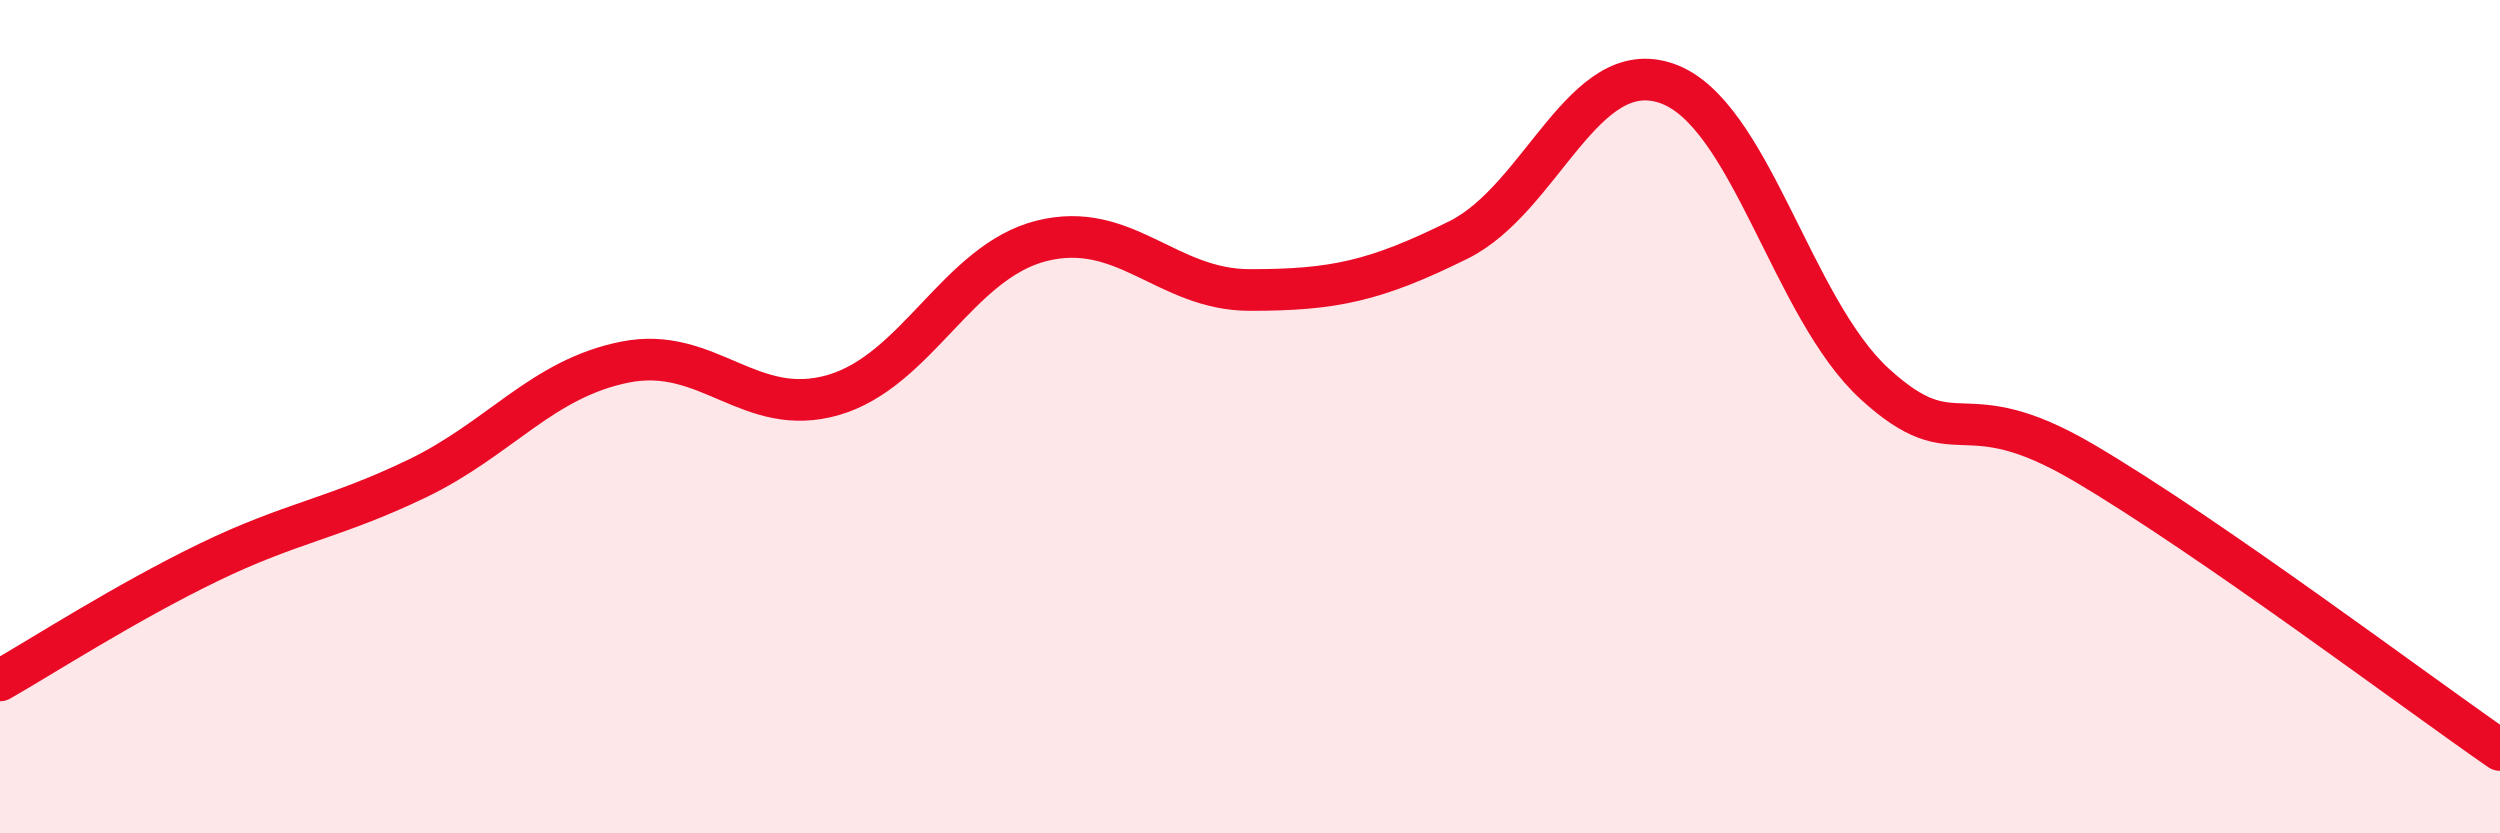 
    <svg width="60" height="20" viewBox="0 0 60 20" xmlns="http://www.w3.org/2000/svg">
      <path
        d="M 0,16.33 C 1,15.76 3,14.47 5,13.5 C 7,12.53 8,12.45 10,11.49 C 12,10.53 13,9.09 15,8.69 C 17,8.29 18,10.06 20,9.48 C 22,8.9 23,6.28 25,5.78 C 27,5.28 28,6.96 30,6.96 C 32,6.96 33,6.75 35,5.76 C 37,4.77 38,1.31 40,2 C 42,2.69 43,7.4 45,9.22 C 47,11.04 47,9.34 50,11.1 C 53,12.86 58,16.62 60,18L60 20L0 20Z"
        fill="#EB0A25"
        opacity="0.1"
        stroke-linecap="round"
        stroke-linejoin="round"
      />
      <path
        d="M 0,16.33 C 1,15.76 3,14.47 5,13.5 C 7,12.53 8,12.45 10,11.49 C 12,10.53 13,9.09 15,8.69 C 17,8.29 18,10.06 20,9.48 C 22,8.9 23,6.28 25,5.78 C 27,5.28 28,6.96 30,6.96 C 32,6.96 33,6.75 35,5.76 C 37,4.77 38,1.31 40,2 C 42,2.69 43,7.4 45,9.22 C 47,11.04 47,9.34 50,11.1 C 53,12.86 58,16.62 60,18"
        stroke="#EB0A25"
        stroke-width="1"
        fill="none"
        stroke-linecap="round"
        stroke-linejoin="round"
      />
    </svg>
  